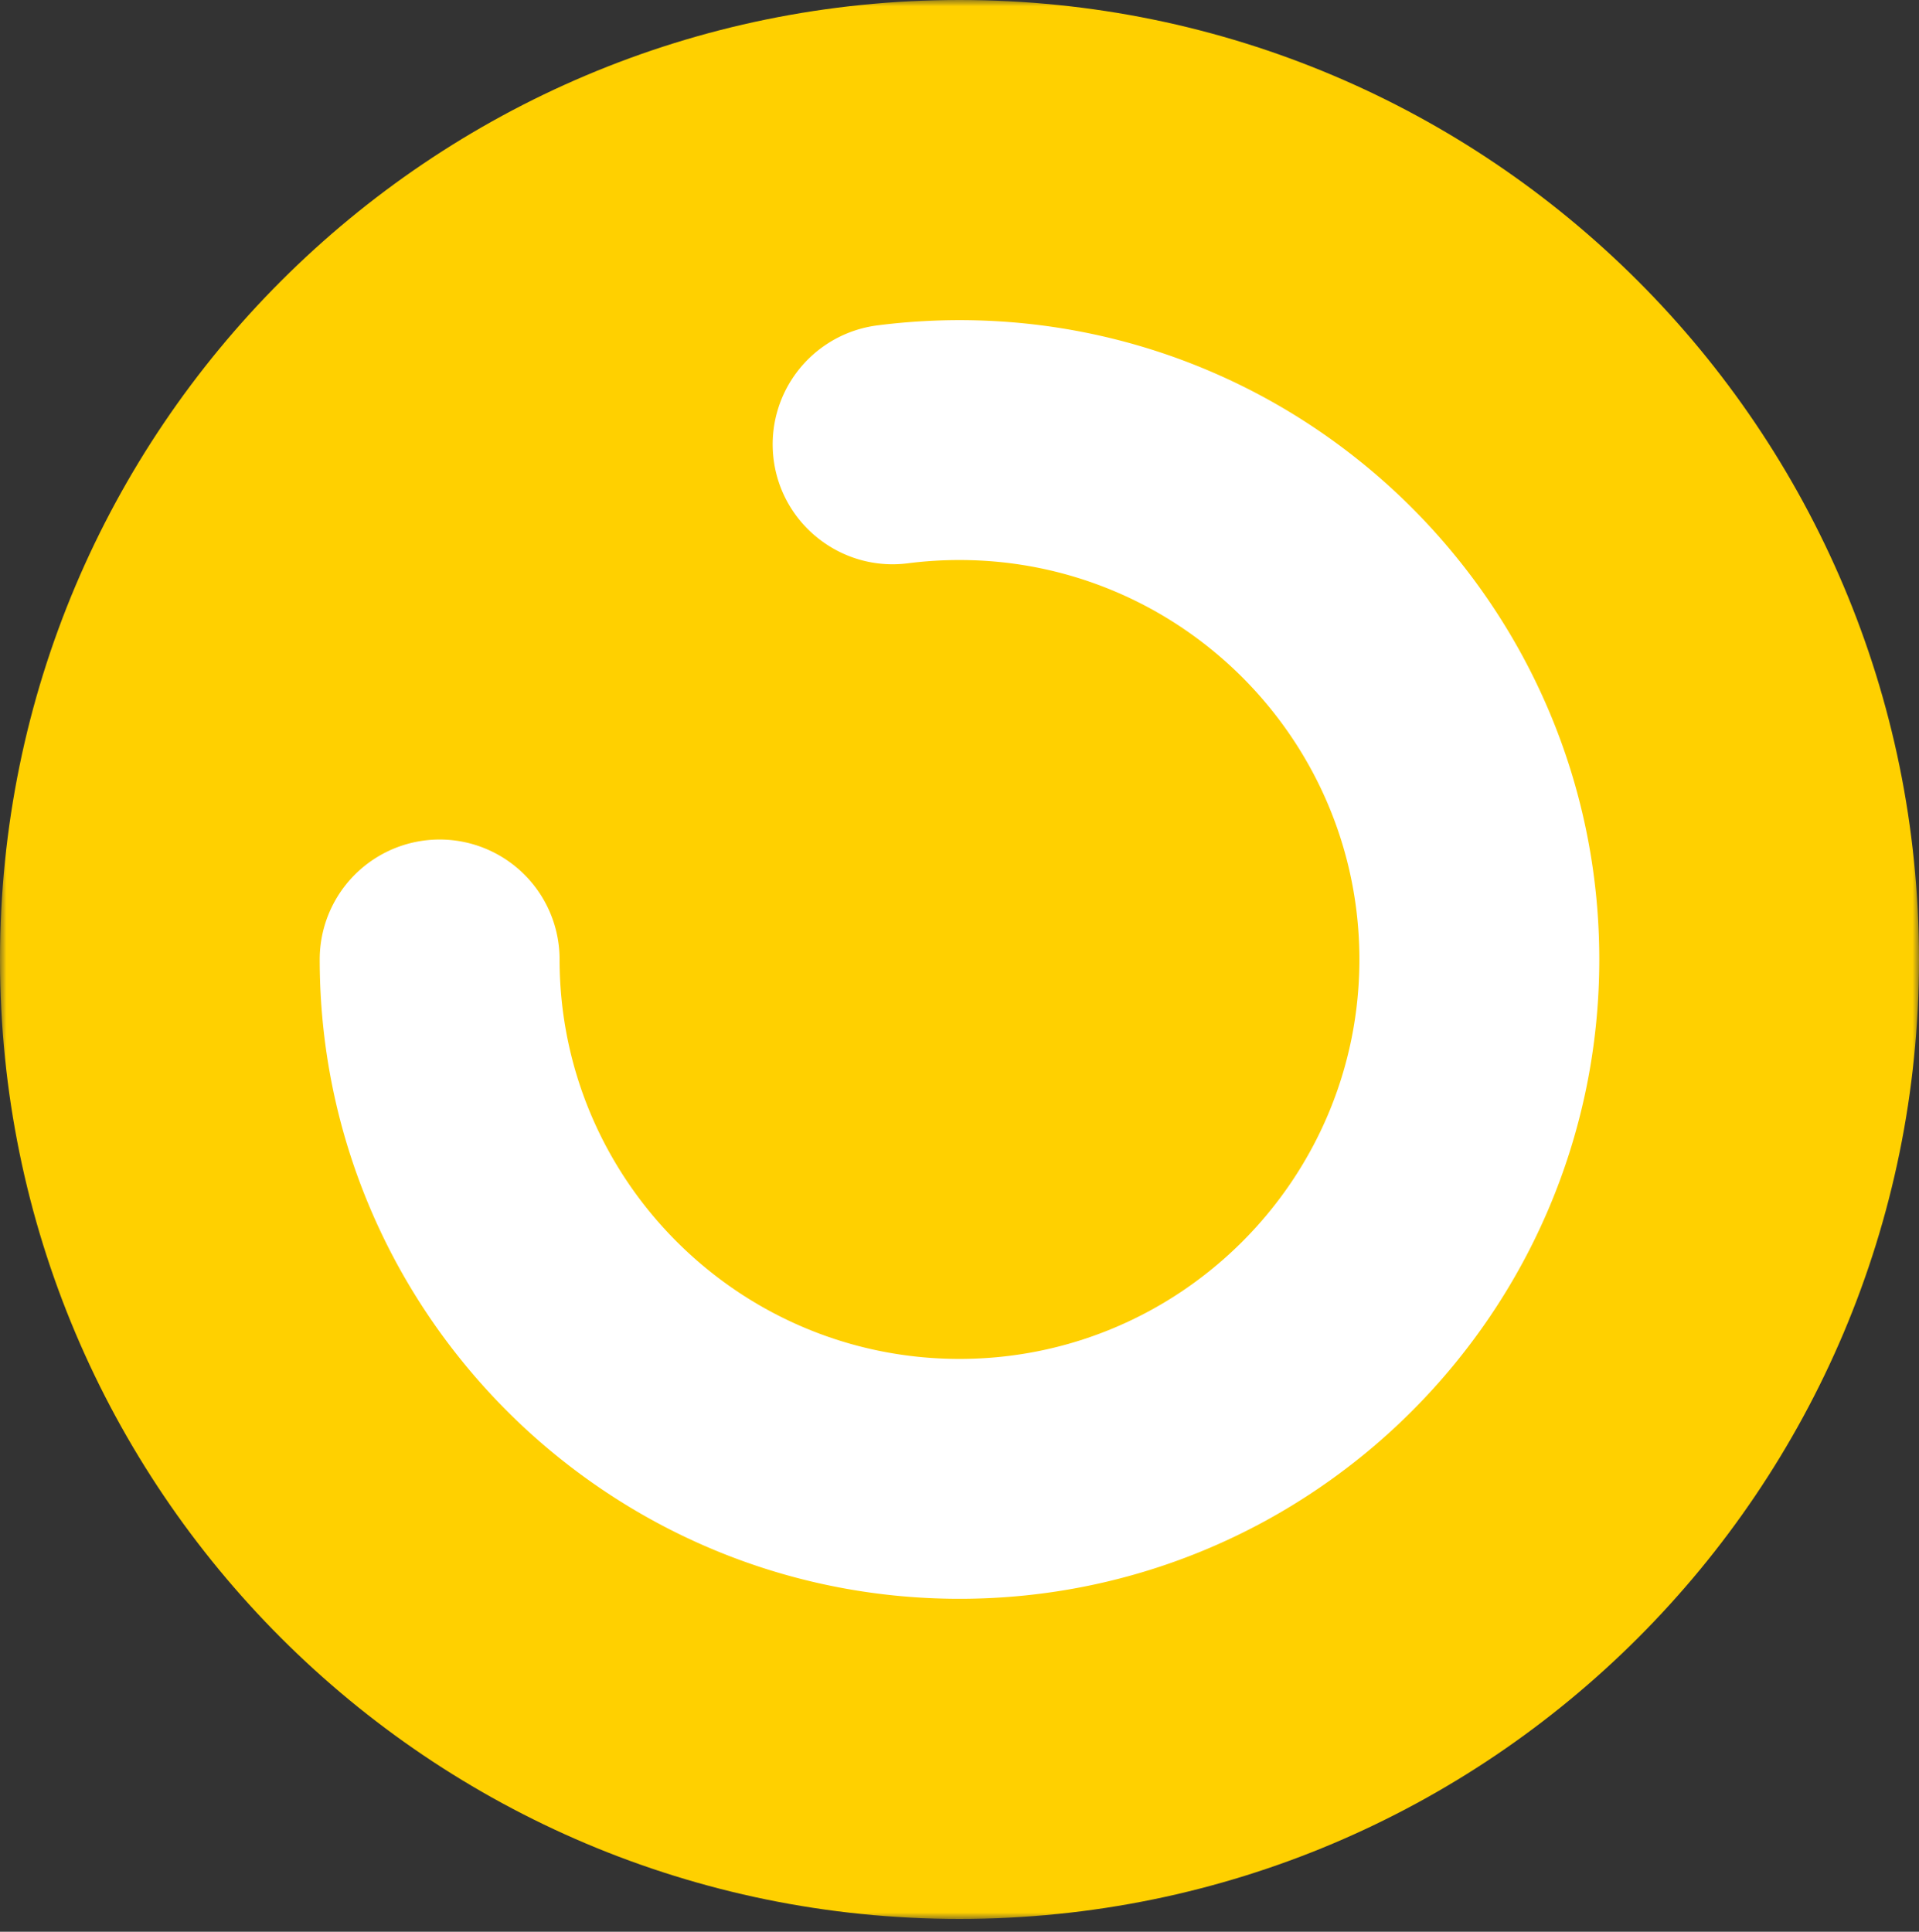 <svg xmlns="http://www.w3.org/2000/svg" xmlns:xlink="http://www.w3.org/1999/xlink" width="150" height="151" viewBox="0 0 150 151">
    <rect x="0" y="0" width="150" height="151" fill="#333333" stroke="none"/>
    <defs>
        <path id="a" d="M0 0h150v150H0z"/>
    </defs>
    <g fill="none" fill-rule="evenodd">
        <g>
            <mask id="b" fill="#fff">
                <use xlink:href="#a"/>
            </mask>
            <path fill="#FFD000" d="M150 75c0 41.422-33.579 75-75 75S0 116.422 0 75C0 33.579 33.579 0 75 0s75 33.579 75 75" mask="url(#b)"/>
        </g>
        <path fill="#FFF" d="M75 124.974c-27.576 0-50.009-22.418-50.009-49.975a9.375 9.375 0 0 1 18.75 0c0 17.217 14.023 31.225 31.259 31.225 17.237 0 31.258-14.008 31.258-31.225 0-17.216-14.021-31.223-31.258-31.223-1.349 0-2.707.086-4.034.256-5.122.657-9.833-2.968-10.493-8.104a9.377 9.377 0 0 1 8.106-10.493 50.76 50.76 0 0 1 6.42-.41c27.576 0 50.01 22.419 50.01 49.974 0 27.557-22.434 49.975-50.01 49.975"/>
    </g>
</svg>
